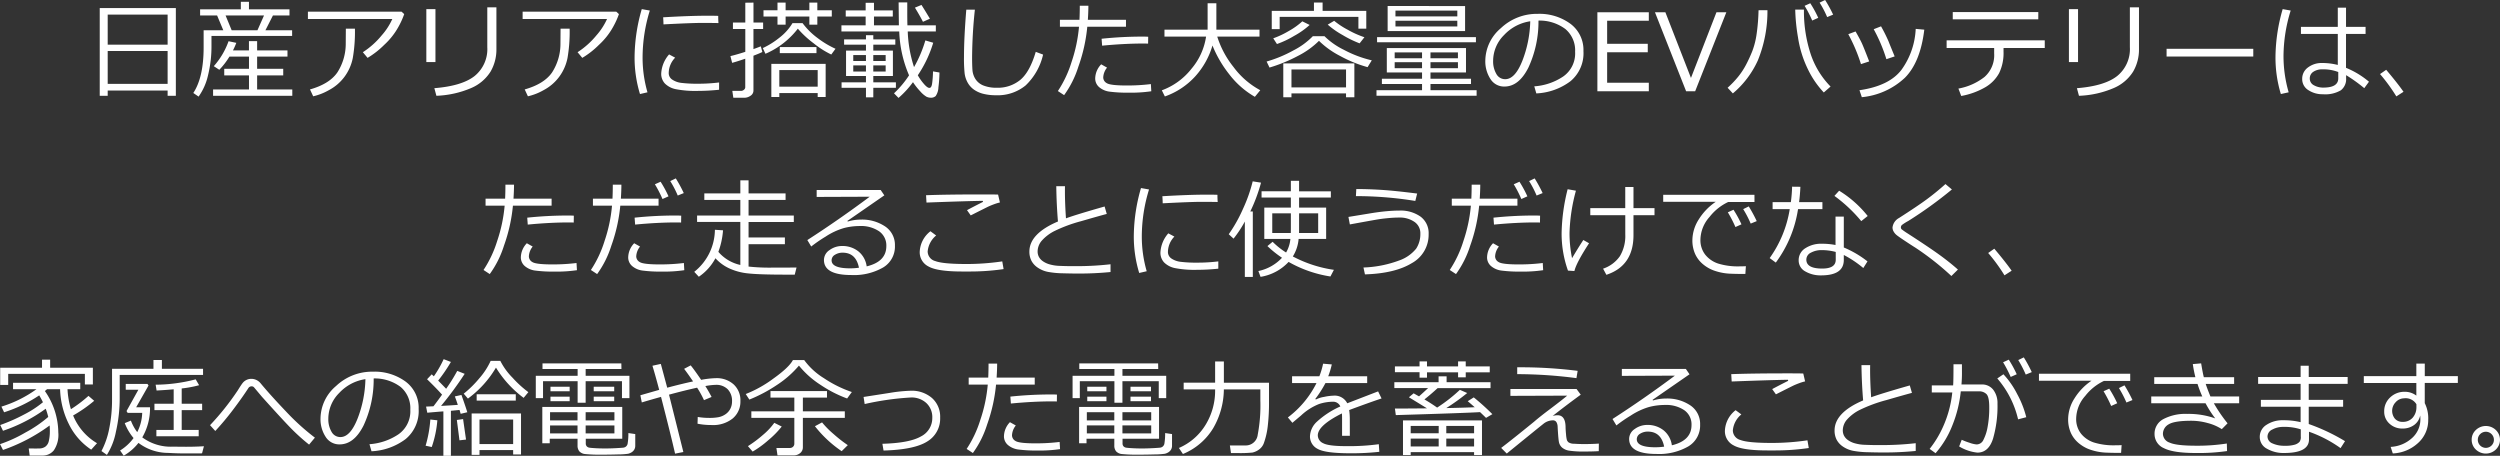 <svg xmlns="http://www.w3.org/2000/svg" width="558.879" height="101.891" viewBox="0 0 558.879 101.891"><rect x="0" y="0" width="558.879" height="101.891" fill="#333333" stroke="none"/><path d="M-249.064-.164h-13.395V1.008h-1.781V-18.6h17.016V1.008h-1.84Zm0-10.254v-6.715h-13.395v6.715Zm-13.395,8.766h13.395V-9h-13.395Zm23.2-10.711v2.027a27.162,27.162,0,0,1-.779,6.8,13.155,13.155,0,0,1-2.1,4.729l-1.184-.809q2.309-3.5,2.309-10.184v-3.844h4.395l-1.383-3.3h-3.8v-1.371h9.105V-20h1.816v1.688h9.059v1.371h-3.7l-1.676,3.3h5.965v1.277Zm4.512-1.277h5.766l1.465-3.3h-8.59ZM-238.9,1.02V-.4h8.027V-3.551h-5.531V-5.027h5.531V-7.746h-4.371A16.823,16.823,0,0,1-237.51-4.8l-1.23-.809a16.986,16.986,0,0,0,3.3-5.578l1.734.363a15.933,15.933,0,0,1-.75,1.688h3.574v-2.074h1.828v2.074h6.785v1.395h-6.785v2.719h5.836v1.477h-5.836V-.4h7.863V1.02Zm42.727-18.27a17.842,17.842,0,0,1-1.248,2.771,15.785,15.785,0,0,1-3.205,4.09,19.086,19.086,0,0,1-3.738,2.924l-1.055-1.266a18.135,18.135,0,0,0,4.2-3.75,14.5,14.5,0,0,0,2.385-3.668h-18.867V-17.8h20.93Zm-11.016,3.258a34.787,34.787,0,0,1-.475,6.539,10.493,10.493,0,0,1-1.857,4.213,10.29,10.29,0,0,1-3.5,2.994,12.723,12.723,0,0,1-3.5,1.371l-.715-1.535q4.348-1.23,6.117-3.8a11.853,11.853,0,0,0,1.875-6.533l.023-3.246Zm31.629,4.582a9.785,9.785,0,0,1-1.3,5,9.457,9.457,0,0,1-4.307,3.674,21.65,21.65,0,0,1-7.811,1.746l-.457-1.7q6.188-.492,9.012-2.73A7.739,7.739,0,0,0-177.6-9.867v-8.895h2.039Zm-13.629,2.883h-2.039V-18.363h2.039Zm41.016-10.723a17.842,17.842,0,0,1-1.248,2.771,15.785,15.785,0,0,1-3.205,4.09,19.086,19.086,0,0,1-3.738,2.924l-1.055-1.266a18.135,18.135,0,0,0,4.2-3.75,14.5,14.5,0,0,0,2.385-3.668h-18.867V-17.8h20.93Zm-11.016,3.258a34.787,34.787,0,0,1-.475,6.539,10.493,10.493,0,0,1-1.857,4.213,10.29,10.29,0,0,1-3.5,2.994,12.723,12.723,0,0,1-3.5,1.371l-.715-1.535q4.348-1.23,6.117-3.8a11.853,11.853,0,0,0,1.875-6.533l.023-3.246Zm17.4,14.227-1.676.387a27.875,27.875,0,0,1-1.207-8.367,39.27,39.27,0,0,1,1.605-10.617l1.8.316a35.721,35.721,0,0,0-1.617,10.395A27.962,27.962,0,0,0-141.791.234Zm15.867-15.48q-1.863-.035-3.516-.035-2.426,0-8.777.328,0-.527-.07-1.582,6.035-.352,9.809-.352,1.875,0,2.5.035v.105Q-125.982-16.207-125.924-15.246Zm.141,14.906a45.778,45.778,0,0,1-4.793.258,22.9,22.9,0,0,1-4.869-.381,4.792,4.792,0,0,1-2.443-1.26,3.156,3.156,0,0,1-.832-2.262,7.014,7.014,0,0,1,1.758-4.254l1.359.727a5,5,0,0,0-1.441,3.422,1.74,1.74,0,0,0,.779,1.477,4.612,4.612,0,0,0,2.086.744,28.741,28.741,0,0,0,3.709.182,37.787,37.787,0,0,0,4.688-.281Zm13.055-14.555v-1.816h-3.129v-1.395h3.129v-1.711h1.816v1.711h5.309v-1.711h1.781v1.711h3.234v1.395h-3.234v1.816H-105.6v-1.816h-5.309v1.816Zm-10.137,8.543-.387-1.512q1.148-.258,3.328-.949v-5.1h-2.766v-1.453h2.766v-4.43l1.828-.023v4.453h2.156v1.453H-118.1v4.488q1.078-.387,1.641-.621l.352,1.266q-.668.328-1.992.832v7.77a1.365,1.365,0,0,1-.662,1.184,2.416,2.416,0,0,1-1.365.445H-122.6l-.223-1.535h1.91a.988.988,0,0,0,.7-.264.739.739,0,0,0,.281-.521v-6.41Q-121.693-6.668-122.865-6.352Zm22.16-1.863a19.8,19.8,0,0,1-3.9-2.479,21.954,21.954,0,0,1-3.574-3.3,18.19,18.19,0,0,1-7.242,5.613l-.586-1.277a17.78,17.78,0,0,0,3.686-2.3,11.692,11.692,0,0,0,2.947-3.275h2.25a15.908,15.908,0,0,0,3.4,3.363A20.327,20.327,0,0,0-99.756-9.5Zm-11.508-.316V-9.879h8.2v1.348ZM-103.74.41h-8.578v.879H-114.1V-6.129h12.141V1.289h-1.781Zm-8.578-1.43h8.578V-4.734h-8.578Zm30.961-2.555a11.4,11.4,0,0,0,1.318,1.881q.8.943,1.271.943t.609-.984a22.719,22.719,0,0,0,.2-2.707l1.441.246a27.5,27.5,0,0,1-.234,3.334,3.639,3.639,0,0,1-.609,1.928,1.526,1.526,0,0,1-1.09.375,2.242,2.242,0,0,1-.973-.223,5.847,5.847,0,0,1-1.389-1.2,14.553,14.553,0,0,1-1.623-2.051A21.092,21.092,0,0,1-85.67,1.488L-86.678.457a21.723,21.723,0,0,0,3.363-4.02,26.938,26.938,0,0,1-2.191-9.809H-98.432v-1.371h5.414v-1.969h-4.453v-1.371h4.453V-19.77h1.863v1.688h4.207v1.371h-4.207v1.969h5.566l-.059-5.121h1.934v2.238q0,1.863.035,2.883h6.352v1.371h-6.281A28.745,28.745,0,0,0-82.2-5.4a27.939,27.939,0,0,0,2.531-5.965l1.758.516A26.661,26.661,0,0,1-81.357-3.574Zm1.148-11.953q-.6-1.2-1.793-3.164l1.465-.609q.762,1.207,1.887,3.082ZM-98.4-.773V-1.992h5.449V-3.41H-97.4V-9.094h4.453v-1.324h-4.887V-11.59h4.887v-.949h1.641v.949h4.922v1.172h-4.922v1.324h4.383V-3.41h-4.383v1.418h5.051V-.773h-5.051V1.359h-1.641V-.773Zm2.613-5.988h2.836V-8.086h-2.836Zm4.477,0h2.766V-8.086h-2.766Zm2.766.973h-2.766v1.371h2.766Zm-4.406,0h-2.836v1.371h2.836ZM-53.35-8.2a13.708,13.708,0,0,1-3.9,6.891,9.851,9.851,0,0,1-6.633,2.2A11.332,11.332,0,0,1-66.7.574a6.3,6.3,0,0,1-2.109-.943,4.756,4.756,0,0,1-1.406-1.57,5.687,5.687,0,0,1-.674-2.045,31.336,31.336,0,0,1-.146-3.645q0-4.324.516-10.617H-68.6a105.936,105.936,0,0,0-.621,10.711q0,1.629.076,2.748a4.347,4.347,0,0,0,.68,2.068,3.742,3.742,0,0,0,1.8,1.441A7.815,7.815,0,0,0-63.7-.785a7.893,7.893,0,0,0,5.285-1.787q2.109-1.787,3.422-6.24Zm10.125-10.922q0,1.313-.117,3.141h8.52v1.559h-8.648a36.641,36.641,0,0,1-1.992,8.918A22.072,22.072,0,0,1-48.65.867l-1.395-.914a25.152,25.152,0,0,0,3.053-6.475,33.744,33.744,0,0,0,1.67-7.9h-4.266v-1.559h4.371q.07-1.512.07-3.141Zm13.371,6.938-.023,1.535q-.574-.023-1.055-.023-4.2,0-9.223.48l-.117-1.547a86.819,86.819,0,0,1,9.059-.48Q-30.428-12.223-29.854-12.187ZM-29.162,0A31.551,31.551,0,0,1-34.2.316,30.878,30.878,0,0,1-38.414.094a4.447,4.447,0,0,1-2.408-1.02A2.527,2.527,0,0,1-41.7-2.871a4.664,4.664,0,0,1,1.336-3.152l1.313.738a3.741,3.741,0,0,0-.855,2.215,1.472,1.472,0,0,0,.791,1.254q.8.527,4.494.527a43.682,43.682,0,0,0,5.367-.316ZM-4.8-.234-6.006,1.242a19.414,19.414,0,0,1-5.742-5.051,25.976,25.976,0,0,1-3.738-6.422,17.646,17.646,0,0,1-3.826,6.873A16.642,16.642,0,0,1-26.127,1.16l-.68-1.371a14.96,14.96,0,0,0,6.621-4.811,14.32,14.32,0,0,0,3.27-7.2h-9.3V-13.77h9.645v-5.895h1.957v5.895h9.645v1.547H-14.42a20.939,20.939,0,0,0,3.633,6.791A18.017,18.017,0,0,0-4.8-.234ZM17.139-13.992v-2.637H-.463v2.742h-1.77v-4.09H7.2V-19.84H9.135v1.863H18.9v3.984Zm.27,3.281a23.94,23.94,0,0,1-3.8-1.857,18.964,18.964,0,0,1-3.328-2.326l1.441-.855a17.675,17.675,0,0,0,3.035,2,20.719,20.719,0,0,0,3.727,1.67Zm-18.48.152L-1.9-11.836a19.43,19.43,0,0,0,3.463-1.629A15.992,15.992,0,0,0,4.6-15.633l1.641.809a17.962,17.962,0,0,1-3.475,2.449A20.917,20.917,0,0,1-1.072-10.559ZM19.189-5.391a28.277,28.277,0,0,1-6.182-2.525,19.166,19.166,0,0,1-4.682-3.357,18.5,18.5,0,0,1-4.67,3.352A34.223,34.223,0,0,1-2.736-5.3l-.645-1.348A28.541,28.541,0,0,0,2.6-9.129a16.442,16.442,0,0,0,4.359-3.187h2.59a16.355,16.355,0,0,0,4.3,3.029,25.556,25.556,0,0,0,6.281,2.373ZM14.373.48H2.174v.855H.346V-6.223H16.236V1.336H14.373ZM2.174-.867h12.2V-4.875H2.174Zm21.5-12.586v-5.6H40.986v5.6Zm1.746-3.281H39.252v-1.3H25.424Zm13.828.961H25.424v1.289H39.252ZM21.311-10.957v-1.148h22.1v1.148ZM31.365-.234V-1.629H22.389V-2.8h8.977V-4.2H23.49V-9.656h17.7V-4.2H33.252V-2.8h9.059v1.172H33.252V-.234H43.564V1H21.182V-.234ZM25.248-7.383h6.117v-1.3H25.248Zm8,0h6.141v-1.3H33.252Zm6.141.879H33.252v1.348h6.141Zm-8.027,0H25.248v1.348h6.117ZM56.912.48,56.455-1.1a13.214,13.214,0,0,0,6.451-2.191,6.281,6.281,0,0,0,2.678-5.531A6.223,6.223,0,0,0,63.422-13.9a9.612,9.612,0,0,0-6.029-1.9A24.329,24.329,0,0,1,55.131-5.273Q53-1.055,49.787-1.055a3.588,3.588,0,0,1-3.135-1.693A7.214,7.214,0,0,1,45.51-6.879,9.645,9.645,0,0,1,48.979-14.1a11.7,11.7,0,0,1,8.215-3.205,11.7,11.7,0,0,1,7.359,2.232,7.286,7.286,0,0,1,2.895,6.1,8.119,8.119,0,0,1-2.918,6.738A13.707,13.707,0,0,1,56.912.48ZM55.553-15.645a9.975,9.975,0,0,0-5.848,3.076,8.155,8.155,0,0,0-2.449,5.783,5.534,5.534,0,0,0,.715,2.9A2.218,2.218,0,0,0,49.963-2.7q2.191,0,3.82-4.1A25.836,25.836,0,0,0,55.553-15.645ZM82.061,0h-11.5V-17.66h11.5v1.9H72.744v5.145h9.082v1.9H72.744V-1.9h9.316ZM99.393-17.66,92.42,0H90.4L83.432-17.66h2.332L91.482-2.977l5.7-14.684Zm23.3,16.605L121.178.27a20.405,20.405,0,0,1-3.557-5.2,24.408,24.408,0,0,1-2.209-7.113,42.107,42.107,0,0,1-.621-6.211h1.945v.188a30.725,30.725,0,0,0,1.406,9.428A18.9,18.9,0,0,0,122.689-1.055ZM108.58-18.117A29.066,29.066,0,0,1,106.436-6.9,20.874,20.874,0,0,1,100.846.48L99.674-.785a21.129,21.129,0,0,0,2.367-2.473,16.515,16.515,0,0,0,1.781-2.725A32.213,32.213,0,0,0,105.2-8.988a17.63,17.63,0,0,0,.961-3.826,43.7,43.7,0,0,0,.428-5.3Zm14.684.984-1.336.551a21.688,21.688,0,0,0-1.687-3.234l1.23-.586A28.753,28.753,0,0,1,123.264-17.133Zm-3.328.715-1.348.609a25.937,25.937,0,0,0-1.7-3.293l1.266-.574A24.771,24.771,0,0,1,119.936-16.418Zm17.086,8.625-1.852.621a35.619,35.619,0,0,0-2.836-6.7l1.641-.645a36.563,36.563,0,0,1,1.652,3.3Q135.955-10.371,137.021-7.793Zm6.621-5.977q-.879,7.313-4.365,10.781a16.332,16.332,0,0,1-9.6,4.313l-.527-1.559q6.68-.961,9.422-4.605a16.9,16.9,0,0,0,3.152-9.105Zm-12.316,7.1-1.84.6a37.333,37.333,0,0,0-2.836-6.691l1.629-.609q1.008,1.758,1.43,2.684T131.326-6.668Zm37.8-9.41H150.006v-1.629h19.125Zm-7.77,7.2a10.339,10.339,0,0,1-.979,4.816,8.225,8.225,0,0,1-3.088,3.158A16.647,16.647,0,0,1,151.9,1.055L151.271-.6a13.229,13.229,0,0,0,5.836-2.6,6.476,6.476,0,0,0,2.156-5.256V-9.668H148.635v-1.711h21.938v1.711h-9.211Zm30.281-.527a9.785,9.785,0,0,1-1.3,5,9.457,9.457,0,0,1-4.307,3.674,21.65,21.65,0,0,1-7.811,1.746l-.457-1.7q6.188-.492,9.012-2.73A7.739,7.739,0,0,0,189.6-9.867v-8.895h2.039ZM178.014-6.527h-2.039V-18.363h2.039Zm39.176-1.23H197.807V-9.492h19.383Zm25.863,5.625L242-.691A34.07,34.07,0,0,0,237.943-3.6v.715a3.121,3.121,0,0,1-1.178,2.666,6.844,6.844,0,0,1-4,.885,5.7,5.7,0,0,1-3.275-.926,2.863,2.863,0,0,1-1.365-2.484,3.1,3.1,0,0,1,1.3-2.584,5.033,5.033,0,0,1,3.141-.99,14.255,14.255,0,0,1,3.516.434v-6.926h-8.238v-1.582h8.238v-4.3h1.84v4.3h4.371v1.582H237.92v7.57A19.218,19.218,0,0,1,243.053-2.133Zm-6.867-.75V-4.3a9.234,9.234,0,0,0-3.586-.6,3.47,3.47,0,0,0-2,.557,1.738,1.738,0,0,0-.779,1.506,1.648,1.648,0,0,0,.9,1.482,4.14,4.14,0,0,0,2.145.533Q236.186-.82,236.186-2.883ZM225.1.234l-1.746.387a28.128,28.128,0,0,1-1.2-8.367,39.27,39.27,0,0,1,1.605-10.617l1.793.316a34.825,34.825,0,0,0-1.605,10.1A29.063,29.063,0,0,0,225.1.234ZM250.775.117,249.17,1.148a38.506,38.506,0,0,0-3.645-4.992L246.9-4.8Q249.463-1.77,250.775.117Zm-422.4,20.758q0,1.313-.117,3.141h8.52v1.559h-8.648a36.641,36.641,0,0,1-1.992,8.918,22.072,22.072,0,0,1-3.187,6.375l-1.395-.914a25.152,25.152,0,0,0,3.053-6.475,33.744,33.744,0,0,0,1.67-7.9h-4.266V24.016h4.371q.07-1.512.07-3.141Zm13.371,6.938-.023,1.535q-.574-.023-1.055-.023-4.2,0-9.223.48l-.117-1.547a86.819,86.819,0,0,1,9.059-.48Q-158.824,27.777-158.25,27.813ZM-157.559,40a31.551,31.551,0,0,1-5.039.316,30.878,30.878,0,0,1-4.213-.223,4.447,4.447,0,0,1-2.408-1.02,2.527,2.527,0,0,1-.879-1.945,4.664,4.664,0,0,1,1.336-3.152l1.313.738a3.741,3.741,0,0,0-.855,2.215,1.472,1.472,0,0,0,.791,1.254q.8.527,4.494.527a43.682,43.682,0,0,0,5.367-.316Zm9.938-19.125q0,1.313-.117,3.141h8.426v1.559h-8.555a36.641,36.641,0,0,1-1.992,8.918,22.072,22.072,0,0,1-3.187,6.375l-1.395-.914a25.152,25.152,0,0,0,3.053-6.475,33.744,33.744,0,0,0,1.67-7.9h-4.266V24.016h4.371q.07-1.512.07-3.141Zm13.371,6.938-.023,1.535q-.574-.023-1.055-.023-4.2,0-9.223.48l-.117-1.547a86.819,86.819,0,0,1,9.059-.48Q-134.824,27.777-134.25,27.813ZM-133.559,40a31.551,31.551,0,0,1-5.039.316,30.878,30.878,0,0,1-4.213-.223,4.447,4.447,0,0,1-2.408-1.02,2.527,2.527,0,0,1-.879-1.945,4.664,4.664,0,0,1,1.336-3.152l1.313.738a3.741,3.741,0,0,0-.855,2.215,1.472,1.472,0,0,0,.791,1.254q.8.527,4.494.527a43.682,43.682,0,0,0,5.367-.316Zm-.117-17.238-1.348.551a22.284,22.284,0,0,0-1.676-3.234l1.242-.6A30.711,30.711,0,0,1-133.676,22.762Zm-3.41.727-1.348.6a26.117,26.117,0,0,0-1.7-3.293l1.277-.574A25.951,25.951,0,0,1-137.086,23.488Zm10.488,13.84a11.523,11.523,0,0,1-3.715,4.137l-1.02-1.1a12.163,12.163,0,0,0,4.617-9.4l1.816.117a17.575,17.575,0,0,1-1.043,4.816,9.024,9.024,0,0,0,4.91,2.93V29.219H-130.7V27.777h9.668V24.3h-8.051V22.832h8.051V19.914h1.84v2.918h8.273V24.3h-8.273v3.48h10.113v1.441h-10.113v3.457h8.121v1.512h-8.121v5a43.989,43.989,0,0,0,5.367.234h.094q3.621,0,5.262-.023l-.4,1.594h-1.816q-6.27,0-8.7-.287a13.063,13.063,0,0,1-4.219-1.16A9.646,9.646,0,0,1-126.6,37.328Zm33.809,1.816q4.395-1.055,4.395-4.523A3.854,3.854,0,0,0-90.012,31.3a7.2,7.2,0,0,0-4.312-1.172,14.014,14.014,0,0,0-3.615.469,15.263,15.263,0,0,0-4.055,1.91,31.6,31.6,0,0,0-3.193,2.2l-.867-1.441q7.137-4.605,13.945-9.691l-11.859.047V22.07H-89.66l.82,1.2L-97.1,28.984l.094.141a9.77,9.77,0,0,1,2.848-.434,9.268,9.268,0,0,1,5.525,1.547,4.97,4.97,0,0,1,2.162,4.277A5.434,5.434,0,0,1-89.121,39.4a13.123,13.123,0,0,1-7.1,1.682q-6.117,0-6.117-3.363a2.664,2.664,0,0,1,1.266-2.227,4.681,4.681,0,0,1,2.777-.9,5.714,5.714,0,0,1,3.633,1.184A5.169,5.169,0,0,1-92.789,39.145Zm-1.723.3q-.68-3.363-3.656-3.363a3.169,3.169,0,0,0-1.705.469,1.413,1.413,0,0,0-.756,1.242q0,1.793,4.148,1.793A15.136,15.136,0,0,0-94.512,39.449ZM-63,24.859a9.964,9.964,0,0,0-1.365.416q-.768.287-1.271.527t-3.891,1.951l-.832-1.172q1.172-.633,3.574-1.852l-.047-.234q-4.2.07-12.586.387l-.094-1.641q4.629-.176,12.691-.176,2.566,0,3.41.035Zm.82,14.895a52.2,52.2,0,0,1-7.887.539h-1.383q-5.555,0-7.518-1.125a3.533,3.533,0,0,1-1.963-3.223,6.117,6.117,0,0,1,2.4-4.652l1.277.949a5.227,5.227,0,0,0-1.9,3.574,2.249,2.249,0,0,0,1.705,2.145q1.705.656,6.955.656a54.386,54.386,0,0,0,8.016-.586Zm23.906.656a71.022,71.022,0,0,1-7.172.34q-1.664,0-3.615-.059a19.388,19.388,0,0,1-3.211-.316,6.144,6.144,0,0,1-2.244-.926,4.245,4.245,0,0,1-1.441-1.559,4.43,4.43,0,0,1-.457-2.051q0-4.008,6.387-6.727-.316-3.7-.375-7.887h1.945q-.012.5-.012,1.066,0,2.742.234,6.117,2.262-.832,8.637-2.648l.48,1.664q-1.852.492-5.771,1.629a32.651,32.651,0,0,0-5.854,2.162,9.486,9.486,0,0,0-2.883,2.168,3.718,3.718,0,0,0-.949,2.408,2.632,2.632,0,0,0,.246,1.148,2.757,2.757,0,0,0,.785.949,4.9,4.9,0,0,0,1.471.756,9.18,9.18,0,0,0,2.514.393q1.582.07,3.445.059a66.214,66.214,0,0,0,7.84-.422Zm8.086-.176-1.676.387a27.875,27.875,0,0,1-1.207-8.367,39.27,39.27,0,0,1,1.605-10.617l1.8.316a35.721,35.721,0,0,0-1.617,10.395A27.962,27.962,0,0,0-30.187,40.234Zm15.867-15.48q-1.863-.035-3.516-.035-2.426,0-8.777.328,0-.527-.07-1.582,6.035-.352,9.809-.352,1.875,0,2.5.035v.105Q-14.379,23.793-14.32,24.754Zm.141,14.906a45.778,45.778,0,0,1-4.793.258,22.9,22.9,0,0,1-4.869-.381,4.792,4.792,0,0,1-2.443-1.26,3.156,3.156,0,0,1-.832-2.262,7.014,7.014,0,0,1,1.758-4.254l1.359.727a5,5,0,0,0-1.441,3.422,1.74,1.74,0,0,0,.779,1.477,4.612,4.612,0,0,0,2.086.744,28.741,28.741,0,0,0,3.709.182,37.787,37.787,0,0,0,4.688-.281Zm25.066,1.746a27.353,27.353,0,0,1-9.352-3.258,10.938,10.938,0,0,1-6.27,3.34l-.492-1.3A10,10,0,0,0,.059,37.223,24.132,24.132,0,0,1-3.2,34.609l1.16-.961a17.015,17.015,0,0,0,3.012,2.4,7.281,7.281,0,0,0,.961-3.035H-3.9V26.008H2.039v-2.25H-4.512V22.363H2.039V20.02h1.84v2.344h7.1v1.395h-7.1v2.25H9.926v7.008H3.773a8.764,8.764,0,0,1-1.266,3.867l-.023.047a28.112,28.112,0,0,0,9.176,2.988ZM8.145,27.285H3.879v3.258q0,.82-.012,1.148H8.145Zm-6.105,0h-4.16v4.406H2.027q.012-.328.012-1.348ZM-8.25,41.512V29.125a25.906,25.906,0,0,1-2.52,3.82l-1.078-.984a32.484,32.484,0,0,0,3.193-5.689,33.53,33.53,0,0,0,2.162-6.135l1.863.293a36.93,36.93,0,0,1-2.4,6.445h.563V41.512ZM30.27,22.867l-.41,1.652a82.481,82.481,0,0,0-13.277-1.078l.082-1.582q2.578,0,5.555.182T30.27,22.867ZM18.6,40.938,18.27,39.4A25.31,25.31,0,0,0,26.3,37.809a8.427,8.427,0,0,0,3.762-2.643,5.964,5.964,0,0,0,.926-3.346,3.058,3.058,0,0,0-1.336-2.631,5.723,5.723,0,0,0-3.41-.955q-1.113,0-2.426.123t-2.191.264q-.879.141-6.4,1.148l-.316-1.676,4.582-.75q2.168-.363,3.814-.516t2.959-.152a7.69,7.69,0,0,1,4.787,1.365,4.587,4.587,0,0,1,1.787,3.873,7.233,7.233,0,0,1-3.768,6.516Q25.3,40.727,18.6,40.938ZM44.379,20.875q0,1.313-.117,3.141h8.426v1.559H44.133a36.641,36.641,0,0,1-1.992,8.918,22.072,22.072,0,0,1-3.187,6.375l-1.395-.914a25.152,25.152,0,0,0,3.053-6.475,33.744,33.744,0,0,0,1.67-7.9H38.016V24.016h4.371q.07-1.512.07-3.141ZM57.75,27.813l-.023,1.535q-.574-.023-1.055-.023-4.2,0-9.223.48l-.117-1.547a86.819,86.819,0,0,1,9.059-.48Q57.176,27.777,57.75,27.813ZM58.441,40a31.551,31.551,0,0,1-5.039.316,30.878,30.878,0,0,1-4.213-.223,4.447,4.447,0,0,1-2.408-1.02,2.527,2.527,0,0,1-.879-1.945,4.664,4.664,0,0,1,1.336-3.152l1.313.738A3.741,3.741,0,0,0,47.7,36.93a1.472,1.472,0,0,0,.791,1.254q.8.527,4.494.527a43.682,43.682,0,0,0,5.367-.316Zm-.117-17.238-1.348.551A22.284,22.284,0,0,0,55.3,20.078l1.242-.6A30.711,30.711,0,0,1,58.324,22.762Zm-3.41.727-1.348.6a26.117,26.117,0,0,0-1.7-3.293l1.277-.574A25.951,25.951,0,0,1,54.914,23.488Zm17.66,17.543-.738-1.371a7.468,7.468,0,0,0,3.762-2.8,8.8,8.8,0,0,0,1.2-4.875V27.707H68.977V26.125h7.816V21.4h1.84v4.723h4.7v1.582h-4.7v4.465Q78.633,39.027,72.574,41.031ZM68.7,33.977q-2.871,4.418-3.27,6.211l-1.441-.094A24.576,24.576,0,0,1,62.566,31.7a42.636,42.636,0,0,1,1.348-9.8l1.852.328a39.807,39.807,0,0,0-1.43,9.387,27.72,27.72,0,0,0,.563,5.7q1.453-2.449,2.52-4.066Zm36.984-9.223H99.809A11.506,11.506,0,0,0,95.631,28.1,7.808,7.808,0,0,0,93.6,33.156a5.256,5.256,0,0,0,1.078,3.381,6.176,6.176,0,0,0,2.883,1.98,14.932,14.932,0,0,0,4.781.627q.691,0,1.418-.035l-.117,1.734h-.059q-2.168,0-3.6-.076a12.212,12.212,0,0,1-3.012-.574,7.988,7.988,0,0,1-2.789-1.518,6.471,6.471,0,0,1-1.793-2.355A7.455,7.455,0,0,1,91.8,33.3a8.782,8.782,0,0,1,1.436-4.67,13.025,13.025,0,0,1,3.791-3.92H85.277V23.148h20.4Zm.5,4.277-1.348.551a23.95,23.95,0,0,0-1.676-3.234l1.242-.609A31.839,31.839,0,0,1,106.184,29.031Zm-3.41.715-1.348.609a28.359,28.359,0,0,0-1.7-3.293l1.266-.574A25.452,25.452,0,0,1,102.773,29.746Zm13.172-8.391q-.082,1.84-.293,3.434h5.215v1.559h-5.449A26.8,26.8,0,0,1,110.449,38.3l-1.371-1.008a25.8,25.8,0,0,0,4.488-10.945h-3.832V24.789h4.078a31.726,31.726,0,0,0,.281-3.457Zm15.047,6.527-1.441,1.148a32.871,32.871,0,0,0-6-5.637l1.055-1.16A24.59,24.59,0,0,1,130.992,27.883Zm-.047,10.148-.937,1.488a23.828,23.828,0,0,0-4.359-2.918v1.113q0,3.445-5.062,3.445a6.742,6.742,0,0,1-3.557-.891,2.75,2.75,0,0,1-1.471-2.461,3.107,3.107,0,0,1,1.494-2.719,6.433,6.433,0,0,1,3.65-1,15.918,15.918,0,0,1,3.094.281V28.023h1.852v6.9A22.8,22.8,0,0,1,130.945,38.031Zm-7.1-2.109a12.293,12.293,0,0,0-3.141-.41,4.9,4.9,0,0,0-2.4.568,1.734,1.734,0,0,0-1.031,1.564q0,1.992,3.551,1.992,3.023,0,3.023-1.969Zm27.316,3.938L149.7,41.3a61.472,61.472,0,0,0-8.016-6.316q-.809-.5-2.344-1.518t-1.928-1.354a2.838,2.838,0,0,1-.633-.773,1.8,1.8,0,0,1-.24-.879,2.761,2.761,0,0,1,1.441-2.121q4.172-2.672,6.258-4.213t4.137-3.381l1.441,1.207a91.813,91.813,0,0,1-9.773,7.055,10.859,10.859,0,0,0-1.359.855.71.71,0,0,0-.27.551.59.59,0,0,0,.17.445,16.951,16.951,0,0,0,1.424.984q4.711,3.047,7.008,4.711T151.16,39.859Zm12.012.258-1.605,1.031a38.506,38.506,0,0,0-3.645-4.992l1.371-.961Q161.859,38.23,163.172,40.117ZM-267.562,65.551V63.172H-284.7v2.473h-1.793V61.8h9.352V60h1.816v1.8h9.551v3.75Zm-18.3,14.637-.668-1.3a30.47,30.47,0,0,0,5.678-2.6,28.321,28.321,0,0,0,5.1-3.48,14.911,14.911,0,0,0-.562-1.84,35.2,35.2,0,0,1-9.551,4.934l-.621-1.289a39.529,39.529,0,0,0,5.367-2.367,22.967,22.967,0,0,0,4.184-2.73q-.363-.75-.832-1.535a30.857,30.857,0,0,1-7.852,3.785l-.6-1.266a26.793,26.793,0,0,0,7.828-3.891h-5.227v-1.43h15.023v1.43h-2.848a19.148,19.148,0,0,0,.762,4.465,29.512,29.512,0,0,0,3.926-2.977l1.277,1.1a30.956,30.956,0,0,1-4.711,3.281,12.767,12.767,0,0,0,5.344,6.2l-1.3,1.441a14.429,14.429,0,0,1-5-5.725,18.584,18.584,0,0,1-1.957-7.787h-2.918q-.129.117-.48.41a16.416,16.416,0,0,1,3,9.258,6.157,6.157,0,0,1-1.008,4.008,3.225,3.225,0,0,1-2.543,1.16H-279.9l-.211-1.594q1.5.023,2.338.006a2.368,2.368,0,0,0,1.377-.41,2.118,2.118,0,0,0,.762-1.2A9.4,9.4,0,0,0-275.391,76v-.187q0-.586-.047-1.1A39.518,39.518,0,0,1-285.867,80.188Zm26.086-16.77v4.945a33.677,33.677,0,0,1-.844,7.746,14.92,14.92,0,0,1-2.016,5.18l-1.219-.855a18.138,18.138,0,0,0,1.752-5.115,32.058,32.058,0,0,0,.615-6.369v-6.9h9.258v-1.98h1.887v1.98h9.2v1.371Zm8.2,13.711V75.711h3.867v-4.43h-4.3v-1.43h4.3V66.629q-1.852.164-3.82.27l-.211-1.3a36.2,36.2,0,0,0,8.953-1.2l.762,1.313a25.357,25.357,0,0,1-3.891.727v3.41h4.57v1.43h-4.57v4.43h3.8v1.418Zm-3.152.246a10.7,10.7,0,0,0,6.855,2.074l2.344.023q2.414.023,4.582-.117l-.422,1.594-3.34.012q-2.027.012-4.043-.105l-.328-.012a10.972,10.972,0,0,1-6.5-2.238,11.321,11.321,0,0,1-3.3,2.859l-.809-1.16a10.683,10.683,0,0,0,3.012-2.777,11.682,11.682,0,0,1-1.969-3.34l1.371-.562a10.366,10.366,0,0,0,1.418,2.578,10.09,10.09,0,0,0,1.113-4.312h-3.258l-.246-.4,2.648-4.77h-2.824v-1.3h4.852l.246.352-2.766,4.863H-253A12.887,12.887,0,0,1-254.73,77.375Zm38.59.059-1.3,1.559a44.874,44.874,0,0,1-3.75-3.346q-1.8-1.8-6.773-7.33l-1.781-2.121a.693.693,0,0,0-.539-.234.844.844,0,0,0-.691.34q-1.406,2.168-3.4,4.811a61.845,61.845,0,0,1-4.037,4.834l-1.172-1.3a58.249,58.249,0,0,0,6.223-7.816q.738-1.2,1.066-1.611a2.482,2.482,0,0,1,.832-.674,2.486,2.486,0,0,1,1.148-.258,2.686,2.686,0,0,1,2.063,1.031q2.273,2.73,5.684,6.3A51.2,51.2,0,0,0-216.141,77.434Zm12.656,3.047-.457-1.582a13.214,13.214,0,0,0,6.451-2.191,6.281,6.281,0,0,0,2.678-5.531,6.223,6.223,0,0,0-2.162-5.074A9.612,9.612,0,0,0-203,64.2a24.329,24.329,0,0,1-2.262,10.523q-2.133,4.219-5.344,4.219a3.588,3.588,0,0,1-3.135-1.693,7.214,7.214,0,0,1-1.143-4.131,9.645,9.645,0,0,1,3.469-7.225,11.7,11.7,0,0,1,8.215-3.205,11.7,11.7,0,0,1,7.359,2.232,7.286,7.286,0,0,1,2.895,6.1,8.119,8.119,0,0,1-2.918,6.738A13.707,13.707,0,0,1-203.484,80.48Zm-1.359-16.125a9.975,9.975,0,0,0-5.848,3.076,8.155,8.155,0,0,0-2.449,5.783,5.534,5.534,0,0,0,.715,2.9,2.218,2.218,0,0,0,1.992,1.189q2.191,0,3.82-4.1A25.836,25.836,0,0,0-204.844,64.355Zm17.426,17.133V71.563q-1.207.082-3.6.3l-.27-1.371q.387-.012,1.652-.07.914-1.184,1.922-2.6-1.266-1.418-3.352-3.445l1.043-1.1.469.445a24.962,24.962,0,0,0,2.2-3.832l1.617.621a36,36,0,0,1-2.848,4.172q1.184,1.2,1.781,1.828a38.561,38.561,0,0,0,2.484-4l1.664.656a77.086,77.086,0,0,1-5.285,7.172q2.262-.117,3.75-.234-.434-1.312-.668-1.887l1.477-.328q.949,2.66,1.313,3.867l-1.488.352q-.094-.375-.258-.867-.961.105-1.922.188V81.488Zm17.941-12.949a24.057,24.057,0,0,1-6.187-6.762,23.054,23.054,0,0,1-6.27,6.926l-.937-1.1a23.988,23.988,0,0,0,3.48-3.428,16.021,16.021,0,0,0,2.543-3.908h2.156a14.94,14.94,0,0,0,2.754,3.791,24.3,24.3,0,0,0,3.516,3.205Zm-10.5.609V67.73h8.742v1.418Zm8.156,11.063h-7.523v1.078H-181.1V72.031h11.039V81.2h-1.758Zm-7.523-1.348h7.523V73.379h-7.523Zm-4.477-.832-.586-4.547,1.395-.2.656,4.582Zm-6.2,1.5-1.371-.293a27.527,27.527,0,0,0,1.055-5.859l1.57.176A24.026,24.026,0,0,1-190.02,79.531ZM-147.492,68.6V64.813h-8.121v4.816h-1.793V64.813h-7.734V68.6h-1.617V63.605h9.352V62.094h-7.852V60.84h17.625l.023,1.254h-8v1.512h9.785V68.6Zm-15.984-1.535V66.055h4.289v1.008Zm9.668,0V66.055h4.582v1.008Zm-9.668,2.227V68.281h4.289v1.008Zm9.668,0V68.281h4.582v1.008Zm-9.832,8.391v1.008H-165.3V70.566h17.871V77.68h-8.156v1.031a.945.945,0,0,0,.234.68,1.1,1.1,0,0,0,.674.3q.439.059,1.412.111t1.969.053q1.172,0,2.467-.07t1.629-.111a1.152,1.152,0,0,0,.586-.24,1.176,1.176,0,0,0,.375-.586,14.1,14.1,0,0,0,.182-2.437l1.535.223V79.25a1.633,1.633,0,0,1-.229.867,1.784,1.784,0,0,1-.6.6,2.636,2.636,0,0,1-.779.322,17,17,0,0,1-2.25.146q-1.846.053-3.428.053a34.427,34.427,0,0,1-3.891-.135,2.049,2.049,0,0,1-1.324-.609,1.99,1.99,0,0,1-.4-1.318v-1.5Zm.07-4.1h6.141v-1.84h-6.141Zm7.957,0h6.434v-1.84h-6.434Zm6.434,1.125h-6.434v1.781h6.434Zm-8.25,0h-6.141v1.781h6.141Zm23.66,5.941-1.852.363q-.891-3.949-3.141-12.691-2.238.621-4.3,1.242l-.316-1.605,4.207-1.207q-.844-3.2-1.512-5.391l1.875-.41,1.43,5.32q3.3-.879,5.777-1.406-1.078-1.605-2-2.812l1.465-.773q.727.855,2.344,3.234a20.108,20.108,0,0,1,3.293-.375,5.627,5.627,0,0,1,3.973,1.395,4.825,4.825,0,0,1,1.512,3.727,4.9,4.9,0,0,1-1.7,3.867,6.967,6.967,0,0,1-4.746,1.488,16.238,16.238,0,0,1-3.141-.293l.047-1.512a15.273,15.273,0,0,0,2.625.211,11.373,11.373,0,0,0,1.939-.146,4.136,4.136,0,0,0,1.57-.627,3.314,3.314,0,0,0,1.131-1.23,3.54,3.54,0,0,0,.4-1.687,3.707,3.707,0,0,0-.955-2.7,3.579,3.579,0,0,0-2.666-1,14.517,14.517,0,0,0-2.344.27q.762,1.207,1.395,2.438l-1.7.715a20.646,20.646,0,0,0-1.535-2.789q-2.625.574-6.281,1.559ZM-97.16,68.68a27.7,27.7,0,0,1-5.936-3.041,20.4,20.4,0,0,1-4.834-4.307,22.546,22.546,0,0,1-4.846,4.277,33.786,33.786,0,0,1-6.24,3.316l-.809-1.242a26.785,26.785,0,0,0,6.2-3.469q3.48-2.484,4.348-4.125h2.52a15.381,15.381,0,0,0,4.395,4.043,26.528,26.528,0,0,0,6.258,3.105Zm-12.012,12.727h-3.551l-.246-1.664h3.012a.985.985,0,0,0,.709-.275.925.925,0,0,0,.287-.7V73.016h-9.609V71.551h9.609V68.48h-5.332V67.016h12.633V68.48h-5.391v3.07h9.375v1.465h-9.375v6.539a1.657,1.657,0,0,1-.615,1.342A2.282,2.282,0,0,1-109.172,81.406Zm10.793-.949a26.345,26.345,0,0,1-5.977-5.578l1.594-.855a19.862,19.862,0,0,0,2.578,2.607,30.269,30.269,0,0,0,3.176,2.479Zm-19.9.094-1.055-1.219a27.017,27.017,0,0,0,3.363-2.514,14.48,14.48,0,0,0,2.531-2.7l1.664.832a20.639,20.639,0,0,1-3.064,3.105A21.841,21.841,0,0,1-118.277,80.551Zm29.262-.234-.258-1.512q6.023-.164,8.59-1.629a4.589,4.589,0,0,0,2.566-4.184,4.293,4.293,0,0,0-1.33-3.293A4.853,4.853,0,0,0-82.9,68.457a62.681,62.681,0,0,0-10.336,1.465l-.246-1.582,5.73-.891a34.761,34.761,0,0,1,4.781-.5,6.933,6.933,0,0,1,4.781,1.623,5.573,5.573,0,0,1,1.828,4.389,5.942,5.942,0,0,1-2.889,5.332Q-82.137,80.129-89.016,80.316Zm25.395-19.441q0,1.313-.117,3.141h8.52v1.559h-8.648a36.641,36.641,0,0,1-1.992,8.918,22.072,22.072,0,0,1-3.187,6.375l-1.395-.914a25.152,25.152,0,0,0,3.053-6.475,33.744,33.744,0,0,0,1.67-7.9h-4.266V64.016h4.371q.07-1.512.07-3.141Zm13.371,6.938-.023,1.535q-.574-.023-1.055-.023-4.2,0-9.223.48l-.117-1.547a86.819,86.819,0,0,1,9.059-.48Q-50.824,67.777-50.25,67.813ZM-49.559,80a31.551,31.551,0,0,1-5.039.316,30.878,30.878,0,0,1-4.213-.223,4.447,4.447,0,0,1-2.408-1.02,2.527,2.527,0,0,1-.879-1.945,4.664,4.664,0,0,1,1.336-3.152l1.313.738A3.741,3.741,0,0,0-60.3,76.93a1.472,1.472,0,0,0,.791,1.254q.8.527,4.494.527a43.682,43.682,0,0,0,5.367-.316Zm22.066-11.4V64.813h-8.121v4.816h-1.793V64.813h-7.734V68.6h-1.617V63.605h9.352V62.094h-7.852V60.84h17.625l.023,1.254h-8v1.512h9.785V68.6Zm-15.984-1.535V66.055h4.289v1.008Zm9.668,0V66.055h4.582v1.008Zm-9.668,2.227V68.281h4.289v1.008Zm9.668,0V68.281h4.582v1.008Zm-9.832,8.391v1.008H-45.3V70.566h17.871V77.68H-35.59v1.031a.945.945,0,0,0,.234.68,1.1,1.1,0,0,0,.674.3q.439.059,1.412.111t1.969.053q1.172,0,2.467-.07t1.629-.111a1.152,1.152,0,0,0,.586-.24,1.176,1.176,0,0,0,.375-.586,14.1,14.1,0,0,0,.182-2.437l1.535.223V79.25a1.633,1.633,0,0,1-.229.867,1.784,1.784,0,0,1-.6.6,2.636,2.636,0,0,1-.779.322,17,17,0,0,1-2.25.146q-1.846.053-3.428.053a34.427,34.427,0,0,1-3.891-.135,2.049,2.049,0,0,1-1.324-.609,1.99,1.99,0,0,1-.4-1.318v-1.5Zm.07-4.1h6.141v-1.84H-43.57Zm7.957,0h6.434v-1.84h-6.434ZM-29.18,74.7h-6.434v1.781h6.434Zm-8.25,0H-43.57v1.781h6.141Zm24.492-8.051a17.589,17.589,0,0,1-2.385,8.672A14.19,14.19,0,0,1-22.09,81.09l-.9-1.348a12.954,12.954,0,0,0,6.029-5.285,14.529,14.529,0,0,0,2.068-7.512v-.293h-7.031v-1.5h7.031V60.406h1.957v4.746h10.09v4.2a44.782,44.782,0,0,1-.287,5.561,16.626,16.626,0,0,1-.873,3.768,3.019,3.019,0,0,1-1.014,1.365,3.792,3.792,0,0,1-1.541.721A26.6,26.6,0,0,1-10,80.879h-1.348l-.246-1.7h3.48A2.683,2.683,0,0,0-5.373,76.8a35.24,35.24,0,0,0,.592-7.676V66.652Zm28.16,10.371H13.488V73.18q0-.68-.035-1.16-5.391,2.707-5.391,4.91A1.959,1.959,0,0,0,9.27,78.682q1.207.65,5.086.65A49.217,49.217,0,0,0,21.7,78.9l.117,1.7a55.817,55.817,0,0,1-6.445.328q-5.637,0-7.348-.984a3.088,3.088,0,0,1-1.711-2.812,4.662,4.662,0,0,1,1.506-3.223A19.291,19.291,0,0,1,13.1,70.461a1.734,1.734,0,0,0-1.723-1.055,10.144,10.144,0,0,0-3.029.51,12.706,12.706,0,0,0-4.025,2.561L2.379,74.117l-1.008-1.2a21.694,21.694,0,0,0,6.4-7.687H2.309V63.711H8.414A17.756,17.756,0,0,0,9.246,60.9l1.945.164a17.775,17.775,0,0,1-.8,2.648H19.1v1.523H9.773A25.039,25.039,0,0,1,7.488,68.8l.176.094a6.022,6.022,0,0,1,1.8-.568,11.194,11.194,0,0,1,2.074-.275,3.134,3.134,0,0,1,3.105,1.7l6.9-2.66.773,1.582q-2.437.8-7.242,2.59a14.42,14.42,0,0,1,.141,2.215Zm25.91-14.191v1.125H39.422V62.832H32.473v1.2H30.809V62.809H25.3v-1.3h5.508V60.383h1.664v1.125h6.949V60.383h1.711v1.125H46.5v1.324Zm-8.672,8.051q-.187-.129-4.031-2.473l1.055-.879,1.207.68q.938-.832,2.027-1.852H25.172V65.035h9.891v-1.3h1.793v1.3h9.82v1.324H34.852q-1.5,1.383-2.953,2.531,1.559.914,2.836,1.828a34.792,34.792,0,0,0,5.086-3.973l1.641.715a47.41,47.41,0,0,1-4.676,3.363q4.1-.082,6.352-.187-.937-.832-1.559-1.348l1.348-.855a53.516,53.516,0,0,1,4.16,3.75l-1.418.832q-.609-.609-1.336-1.289-2.824.188-18.832.668l-.2-1.465Q28.336,70.93,32.461,70.883ZM43,80.68H28.828v.656H27.105V73.578h17.66v7.758H43Zm0-4.219V74.82H36.785v1.641Zm-7.91-1.641H28.828v1.641h6.258ZM28.828,79.4h6.258V77.645H28.828Zm7.957,0H43V77.645H36.785ZM66.152,62.5l-.27,1.629a103.119,103.119,0,0,0-13.242-.891V61.707A102.693,102.693,0,0,1,66.152,62.5Zm.691,5.332q-3.316,2.414-6.27,4.746a4.408,4.408,0,0,1,1.078-.152q1.734,0,1.8,2.555,0,.656.105,1.717a7.048,7.048,0,0,0,.193,1.283,1.557,1.557,0,0,0,.334.48,2.239,2.239,0,0,0,1.289.334q1.043.076,2.25.076,1.688,0,3.27-.105l-.023,1.688q-1.324.082-3.082.082a21.413,21.413,0,0,1-3.58-.2,3.209,3.209,0,0,1-1.559-.7,2.239,2.239,0,0,1-.7-1.33q-.141-.826-.27-3.275a2.143,2.143,0,0,0-.3-1.107.9.9,0,0,0-.785-.357,3.4,3.4,0,0,0-2.121.8q-1.02.8-8.168,6.621L49.055,79.73q2.5-1.9,7.371-5.871,1.254-1.09,3.691-2.918,2.59-1.957,3.7-2.895l-12.7.047V66.559H65.906ZM87.211,79.145q4.395-1.055,4.395-4.523A3.854,3.854,0,0,0,89.988,71.3a7.2,7.2,0,0,0-4.312-1.172,14.014,14.014,0,0,0-3.615.469,15.263,15.263,0,0,0-4.055,1.91,31.6,31.6,0,0,0-3.193,2.2l-.867-1.441q7.137-4.605,13.945-9.691l-11.859.047V62.07H90.34l.82,1.2L82.9,68.984l.094.141a9.77,9.77,0,0,1,2.848-.434,9.268,9.268,0,0,1,5.525,1.547,4.97,4.97,0,0,1,2.162,4.277A5.434,5.434,0,0,1,90.879,79.4a13.123,13.123,0,0,1-7.1,1.682q-6.117,0-6.117-3.363a2.664,2.664,0,0,1,1.266-2.227,4.681,4.681,0,0,1,2.777-.9,5.714,5.714,0,0,1,3.633,1.184A5.169,5.169,0,0,1,87.211,79.145Zm-1.723.3q-.68-3.363-3.656-3.363a3.169,3.169,0,0,0-1.705.469,1.413,1.413,0,0,0-.756,1.242q0,1.793,4.148,1.793A15.136,15.136,0,0,0,85.488,79.449ZM117,64.859a9.964,9.964,0,0,0-1.365.416q-.768.287-1.271.527t-3.891,1.951l-.832-1.172q1.172-.633,3.574-1.852l-.047-.234q-4.2.07-12.586.387l-.094-1.641q4.629-.176,12.691-.176,2.566,0,3.41.035Zm.82,14.895a52.2,52.2,0,0,1-7.887.539h-1.383q-5.555,0-7.518-1.125a3.533,3.533,0,0,1-1.963-3.223,6.117,6.117,0,0,1,2.4-4.652l1.277.949a5.227,5.227,0,0,0-1.9,3.574,2.249,2.249,0,0,0,1.705,2.145q1.705.656,6.955.656a54.386,54.386,0,0,0,8.016-.586Zm23.906.656a71.022,71.022,0,0,1-7.172.34q-1.664,0-3.615-.059a19.388,19.388,0,0,1-3.211-.316,6.144,6.144,0,0,1-2.244-.926,4.245,4.245,0,0,1-1.441-1.559,4.43,4.43,0,0,1-.457-2.051q0-4.008,6.387-6.727-.316-3.7-.375-7.887h1.945q-.012.5-.012,1.066,0,2.742.234,6.117,2.262-.832,8.637-2.648l.48,1.664q-1.852.492-5.771,1.629a32.651,32.651,0,0,0-5.854,2.162,9.486,9.486,0,0,0-2.883,2.168,3.718,3.718,0,0,0-.949,2.408,2.632,2.632,0,0,0,.246,1.148,2.757,2.757,0,0,0,.785.949,4.9,4.9,0,0,0,1.471.756,9.18,9.18,0,0,0,2.514.393q1.582.07,3.445.059a66.214,66.214,0,0,0,7.84-.422Zm10.336-17.262q0,1.055-.105,2.4h4.5a3.144,3.144,0,0,1,2.607,1.189,4.859,4.859,0,0,1,.943,3.111,26.037,26.037,0,0,1-1,7.828q-1,3.105-3.492,3.105a9.736,9.736,0,0,1-4.078-1.383l.574-1.488a14.924,14.924,0,0,0,1.764.674,6.169,6.169,0,0,0,1.553.369,1.686,1.686,0,0,0,1.529-1.014,10.193,10.193,0,0,0,.938-2.883,22.933,22.933,0,0,0,.369-4.412q0-2.332-.627-2.947a2.265,2.265,0,0,0-1.658-.615H151.8a27.808,27.808,0,0,1-1.893,7.641,21.061,21.061,0,0,1-3.744,6.188l-1.324-.961a22.951,22.951,0,0,0,3.029-5.021,24.9,24.9,0,0,0,2.033-7.6h-4.582v-1.57h4.77q.082-.82.082-4.723h1.887Zm14.379,9.715-1.828.48a21.339,21.339,0,0,0-4.652-9.141l1.371-.937a19.051,19.051,0,0,1,3.082,4.436A21.8,21.8,0,0,1,166.441,72.863Zm1.23-10.078-1.348.551a24.606,24.606,0,0,0-1.676-3.246l1.242-.6A30.276,30.276,0,0,1,167.672,62.785Zm-3.363.48-1.348.6a28.769,28.769,0,0,0-1.7-3.281L162.527,60A25.07,25.07,0,0,1,164.309,63.266Zm25.371,1.488h-5.871a11.506,11.506,0,0,0-4.178,3.346,7.808,7.808,0,0,0-2.033,5.057,5.256,5.256,0,0,0,1.078,3.381,6.176,6.176,0,0,0,2.883,1.98,14.932,14.932,0,0,0,4.781.627q.691,0,1.418-.035l-.117,1.734h-.059q-2.168,0-3.6-.076a12.212,12.212,0,0,1-3.012-.574,7.988,7.988,0,0,1-2.789-1.518,6.471,6.471,0,0,1-1.793-2.355A7.455,7.455,0,0,1,175.8,73.3a8.782,8.782,0,0,1,1.436-4.67,13.025,13.025,0,0,1,3.791-3.92H169.277V63.148h20.4Zm.5,4.277-1.348.551a23.95,23.95,0,0,0-1.676-3.234l1.242-.609A31.839,31.839,0,0,1,190.184,69.031Zm-3.41.715-1.348.609a28.359,28.359,0,0,0-1.7-3.293l1.266-.574A25.452,25.452,0,0,1,186.773,69.746Zm24.668,4.488-1.289,1.3A10.668,10.668,0,0,0,207,74.17a13.785,13.785,0,0,0-3.621-.51q-3.8,0-5.092.791a2.446,2.446,0,0,0-1.295,2.186,2.129,2.129,0,0,0,1.5,1.91q1.5.691,5.895.691a42.947,42.947,0,0,0,6.891-.492l.047,1.688a44.583,44.583,0,0,1-6.984.434q-5.051,0-7.137-1.084a3.406,3.406,0,0,1-2.086-3.146,3.671,3.671,0,0,1,1.986-3.357,10.547,10.547,0,0,1,5.314-1.154,17.8,17.8,0,0,1,6.27,1.008,23.536,23.536,0,0,1-2.168-3.387H194.379V68.234h11.414a26.329,26.329,0,0,1-1.066-2.8h-9.68V63.922h9.2a28.044,28.044,0,0,1-.574-2.93l1.863-.164q.34,2.1.6,3.094h6.773v1.512h-6.352q.316.984,1.055,2.8h6.422v1.512h-5.66A33.723,33.723,0,0,0,211.441,74.234ZM237.7,78.219,236.7,79.777a28,28,0,0,0-7.055-3.668v1.734q0,3.023-5.578,3.023a7.337,7.337,0,0,1-3.82-.955,2.927,2.927,0,0,1-1.605-2.619,3.135,3.135,0,0,1,1.523-2.736,6.469,6.469,0,0,1,3.668-1.014,15.925,15.925,0,0,1,3.938.434V70.52h-8.883V68.984h8.883V65.41h-9.5V63.875h9.5v-2.52h1.816v2.52h8.7V65.41h-8.7v3.574h7.688V70.52h-7.687v3.867A43.433,43.433,0,0,1,237.7,78.219Zm-9.891-.984V75.582a11.784,11.784,0,0,0-3.973-.551,4.944,4.944,0,0,0-2.379.586,1.746,1.746,0,0,0-1.09,1.547,1.678,1.678,0,0,0,1.1,1.553,6.265,6.265,0,0,0,2.748.533,7.31,7.31,0,0,0,2.291-.258,2.447,2.447,0,0,0,1.008-.6A1.761,1.761,0,0,0,227.813,77.234Zm25.852-7.266a2.815,2.815,0,0,0-2.789-1.324,2.529,2.529,0,0,0-1.84.855,2.779,2.779,0,0,0-.164,3.715,2.22,2.22,0,0,0,1.723.691A2.85,2.85,0,0,0,252.8,73a3.5,3.5,0,0,0,.861-2.367Zm9.258-4.758h-7.395v4.512a7.562,7.562,0,0,1,.773,3.727,6.828,6.828,0,0,1-2.291,5.2,8.853,8.853,0,0,1-5.631,2.314L247.9,79.5a7.629,7.629,0,0,0,4.729-1.934,5.567,5.567,0,0,0,1.916-4.3,5.977,5.977,0,0,0-.047-.785,3.434,3.434,0,0,1-1.371,2.139,4.3,4.3,0,0,1-2.59.779,4.129,4.129,0,0,1-2.895-1.084,3.538,3.538,0,0,1-1.184-2.725,4.155,4.155,0,0,1,1.33-3.146,4.567,4.567,0,0,1,3.264-1.26,4.194,4.194,0,0,1,2.59.855V65.211H241.9V63.676h11.742v-2.8h1.887v2.8h7.395Zm3.094,12.7a2.932,2.932,0,0,1,.926-2.18,3.227,3.227,0,0,1,4.477,0,3.029,3.029,0,0,1,0,4.359,3.227,3.227,0,0,1-4.477,0A2.932,2.932,0,0,1,266.016,77.914Zm1.371,0a1.8,1.8,0,1,0,.527-1.266A1.726,1.726,0,0,0,267.387,77.914Z" transform="translate(286.535 20.402)" fill="#fff"/></svg>